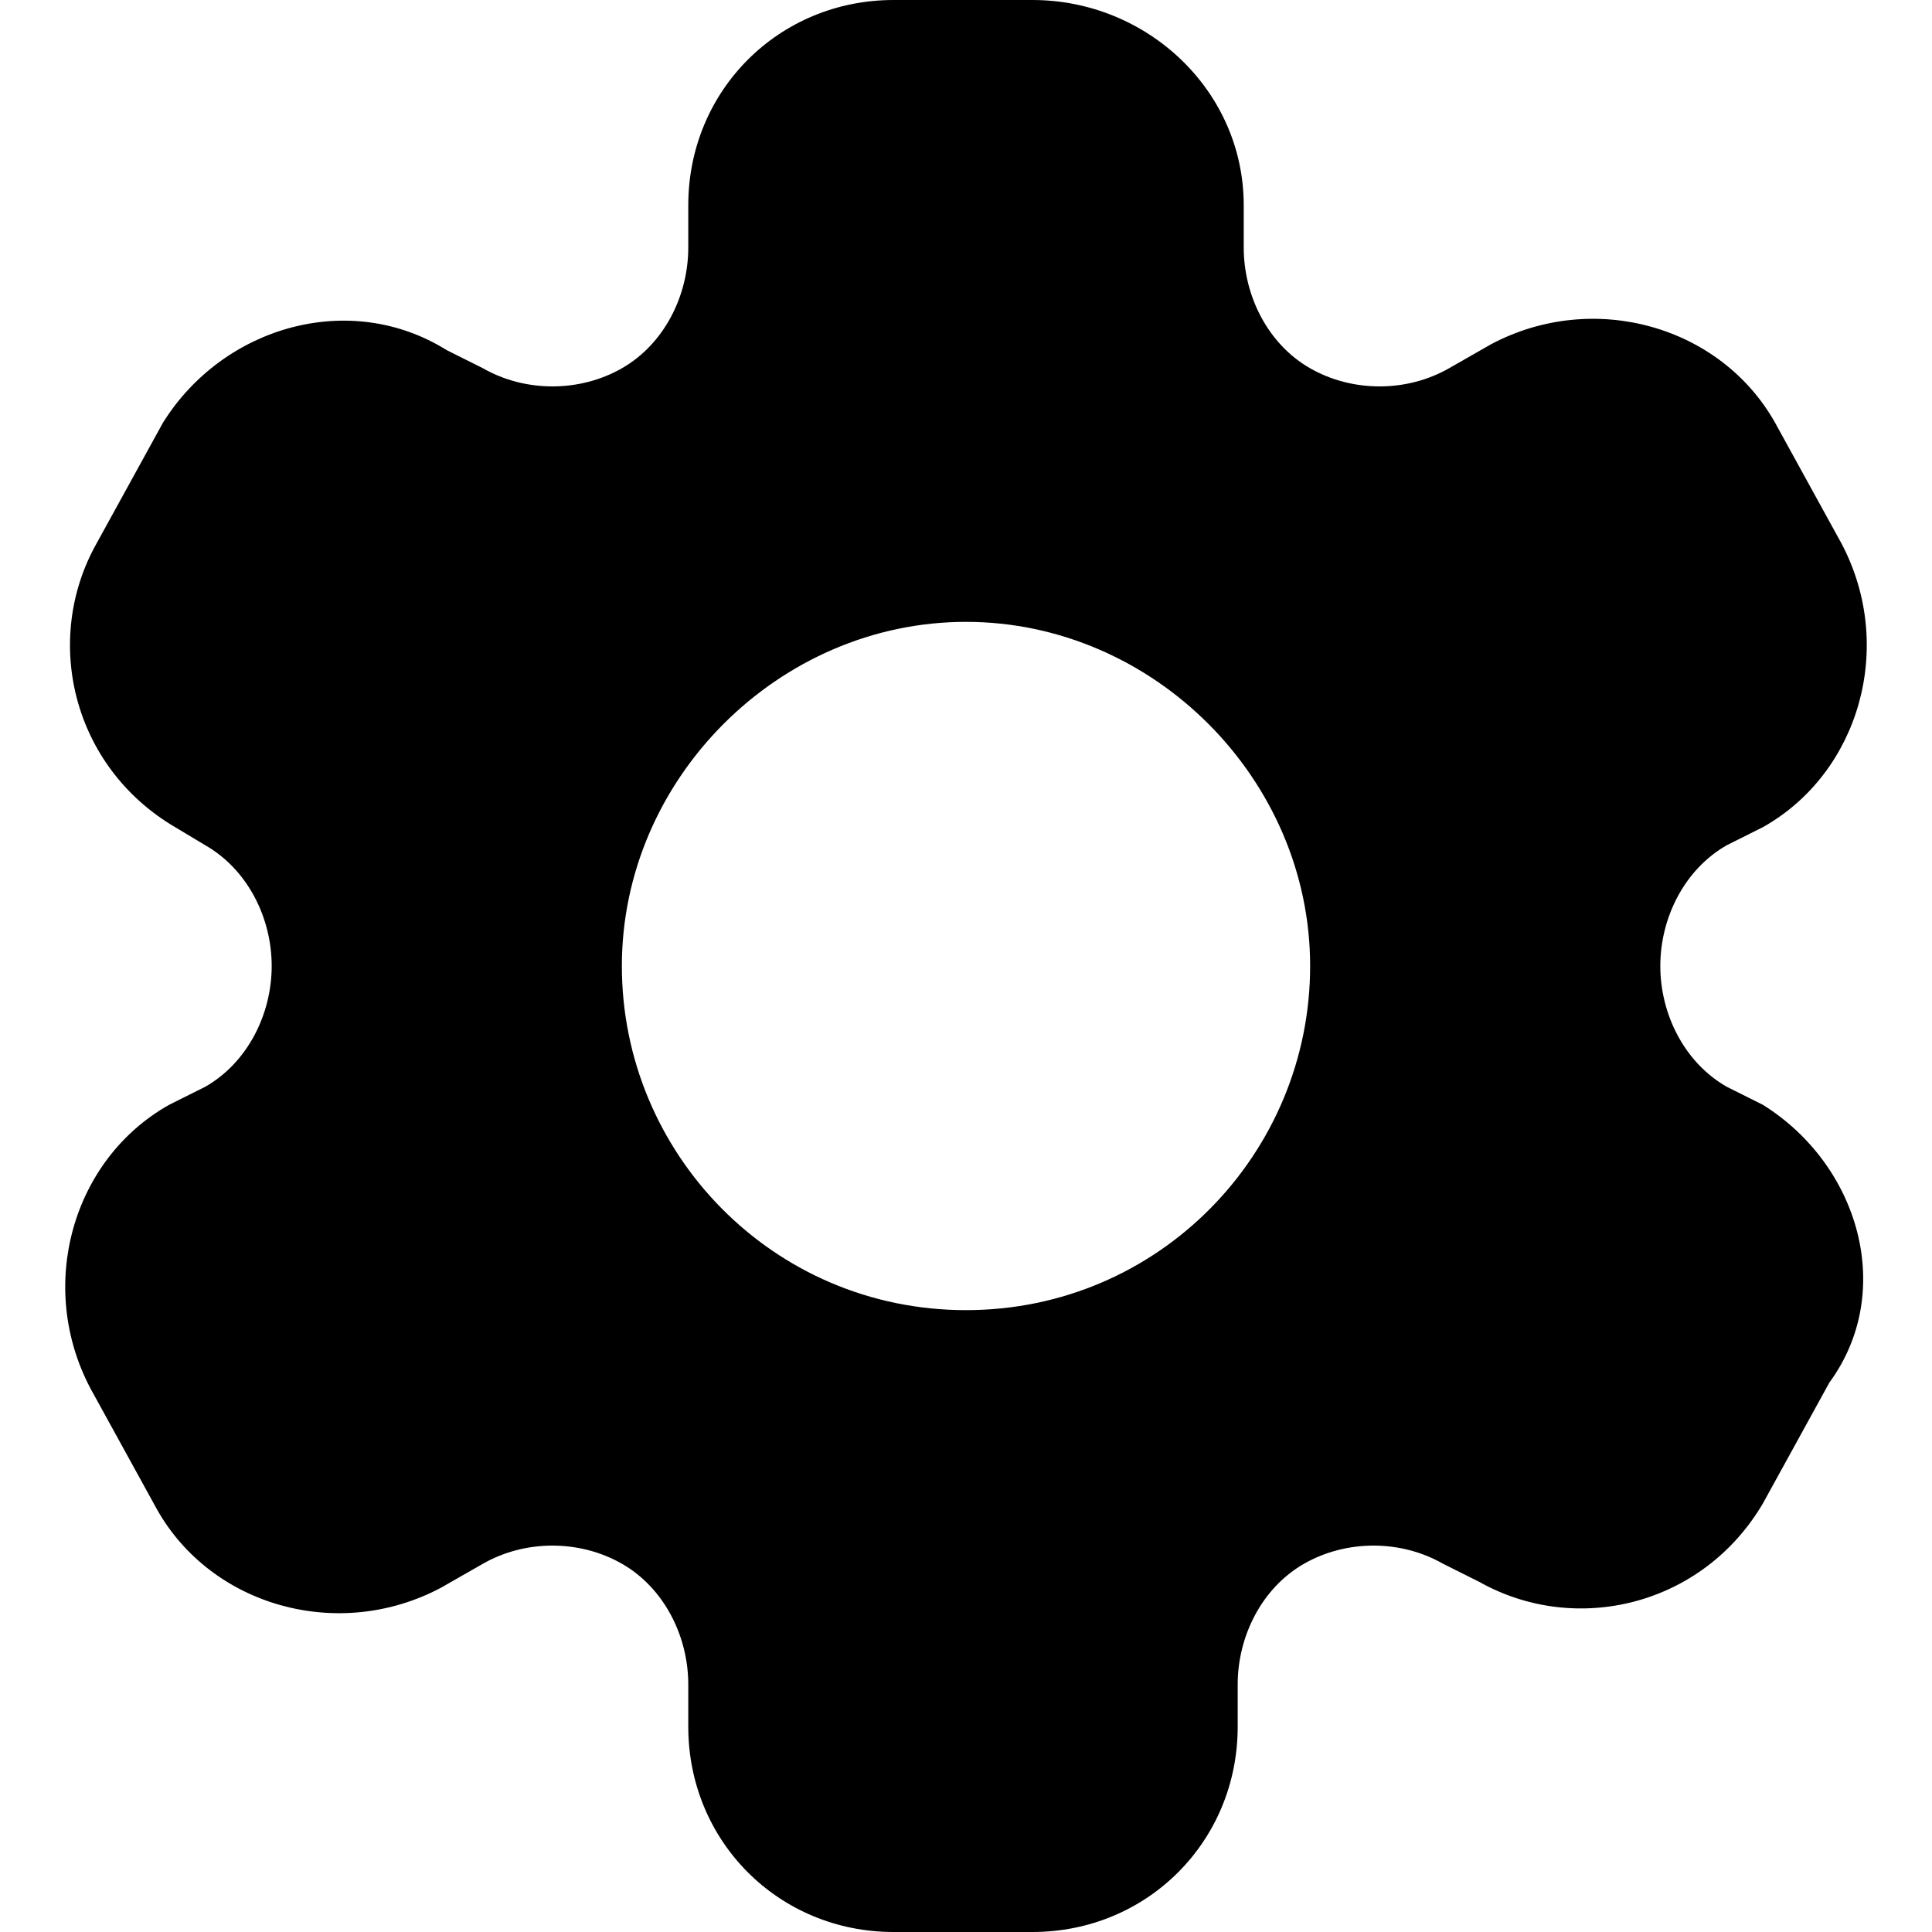 <?xml version="1.0" encoding="utf-8"?>
<!-- Generator: Adobe Illustrator 21.1.0, SVG Export Plug-In . SVG Version: 6.00 Build 0)  -->
<svg version="1.1" id="Glyph" xmlns="http://www.w3.org/2000/svg" xmlns:xlink="http://www.w3.org/1999/xlink" x="0px" y="0px"
	 viewBox="0 0 32 32" style="enable-background:new 0 0 32 32;" xml:space="preserve">
<path id="XMLID_273_" d="M29.2,18.3L28.6,18c-0.7-0.4-1.1-1.2-1.1-2c0-0.8,0.4-1.6,1.1-2l0.6-0.3c1.6-0.9,2.2-3,1.3-4.7l-1.1-2
	c-0.9-1.6-3-2.2-4.7-1.3L24,6.1c-0.7,0.4-1.6,0.4-2.3,0c-0.7-0.4-1.1-1.2-1.1-2V3.4C20.6,1.5,19,0,17.1,0h-2.3
	c-1.9,0-3.4,1.5-3.4,3.4v0.7c0,0.8-0.4,1.6-1.1,2C9.6,6.5,8.7,6.5,8,6.1L7.4,5.8C5.8,4.8,3.7,5.4,2.7,7L1.6,9
	c-0.9,1.6-0.4,3.7,1.3,4.7L3.4,14c0.7,0.4,1.1,1.2,1.1,2c0,0.8-0.4,1.6-1.1,2l-0.6,0.3c-1.6,0.9-2.2,3-1.3,4.7l1.1,2
	c0.9,1.6,3,2.2,4.7,1.3L8,25.9c0.7-0.4,1.6-0.4,2.3,0c0.7,0.4,1.1,1.2,1.1,2v0.7c0,1.9,1.5,3.4,3.4,3.4h2.3c1.9,0,3.4-1.5,3.4-3.4
	v-0.7c0-0.8,0.4-1.6,1.1-2c0.7-0.4,1.6-0.4,2.3,0l0.6,0.3c1.6,0.9,3.7,0.4,4.7-1.3l1.1-2C31.4,21.4,30.8,19.3,29.2,18.3z M16,21.7
	c-3.2,0-5.7-2.6-5.7-5.7s2.6-5.7,5.7-5.7s5.7,2.6,5.7,5.7S19.2,21.7,16,21.7z"/>
</svg>
